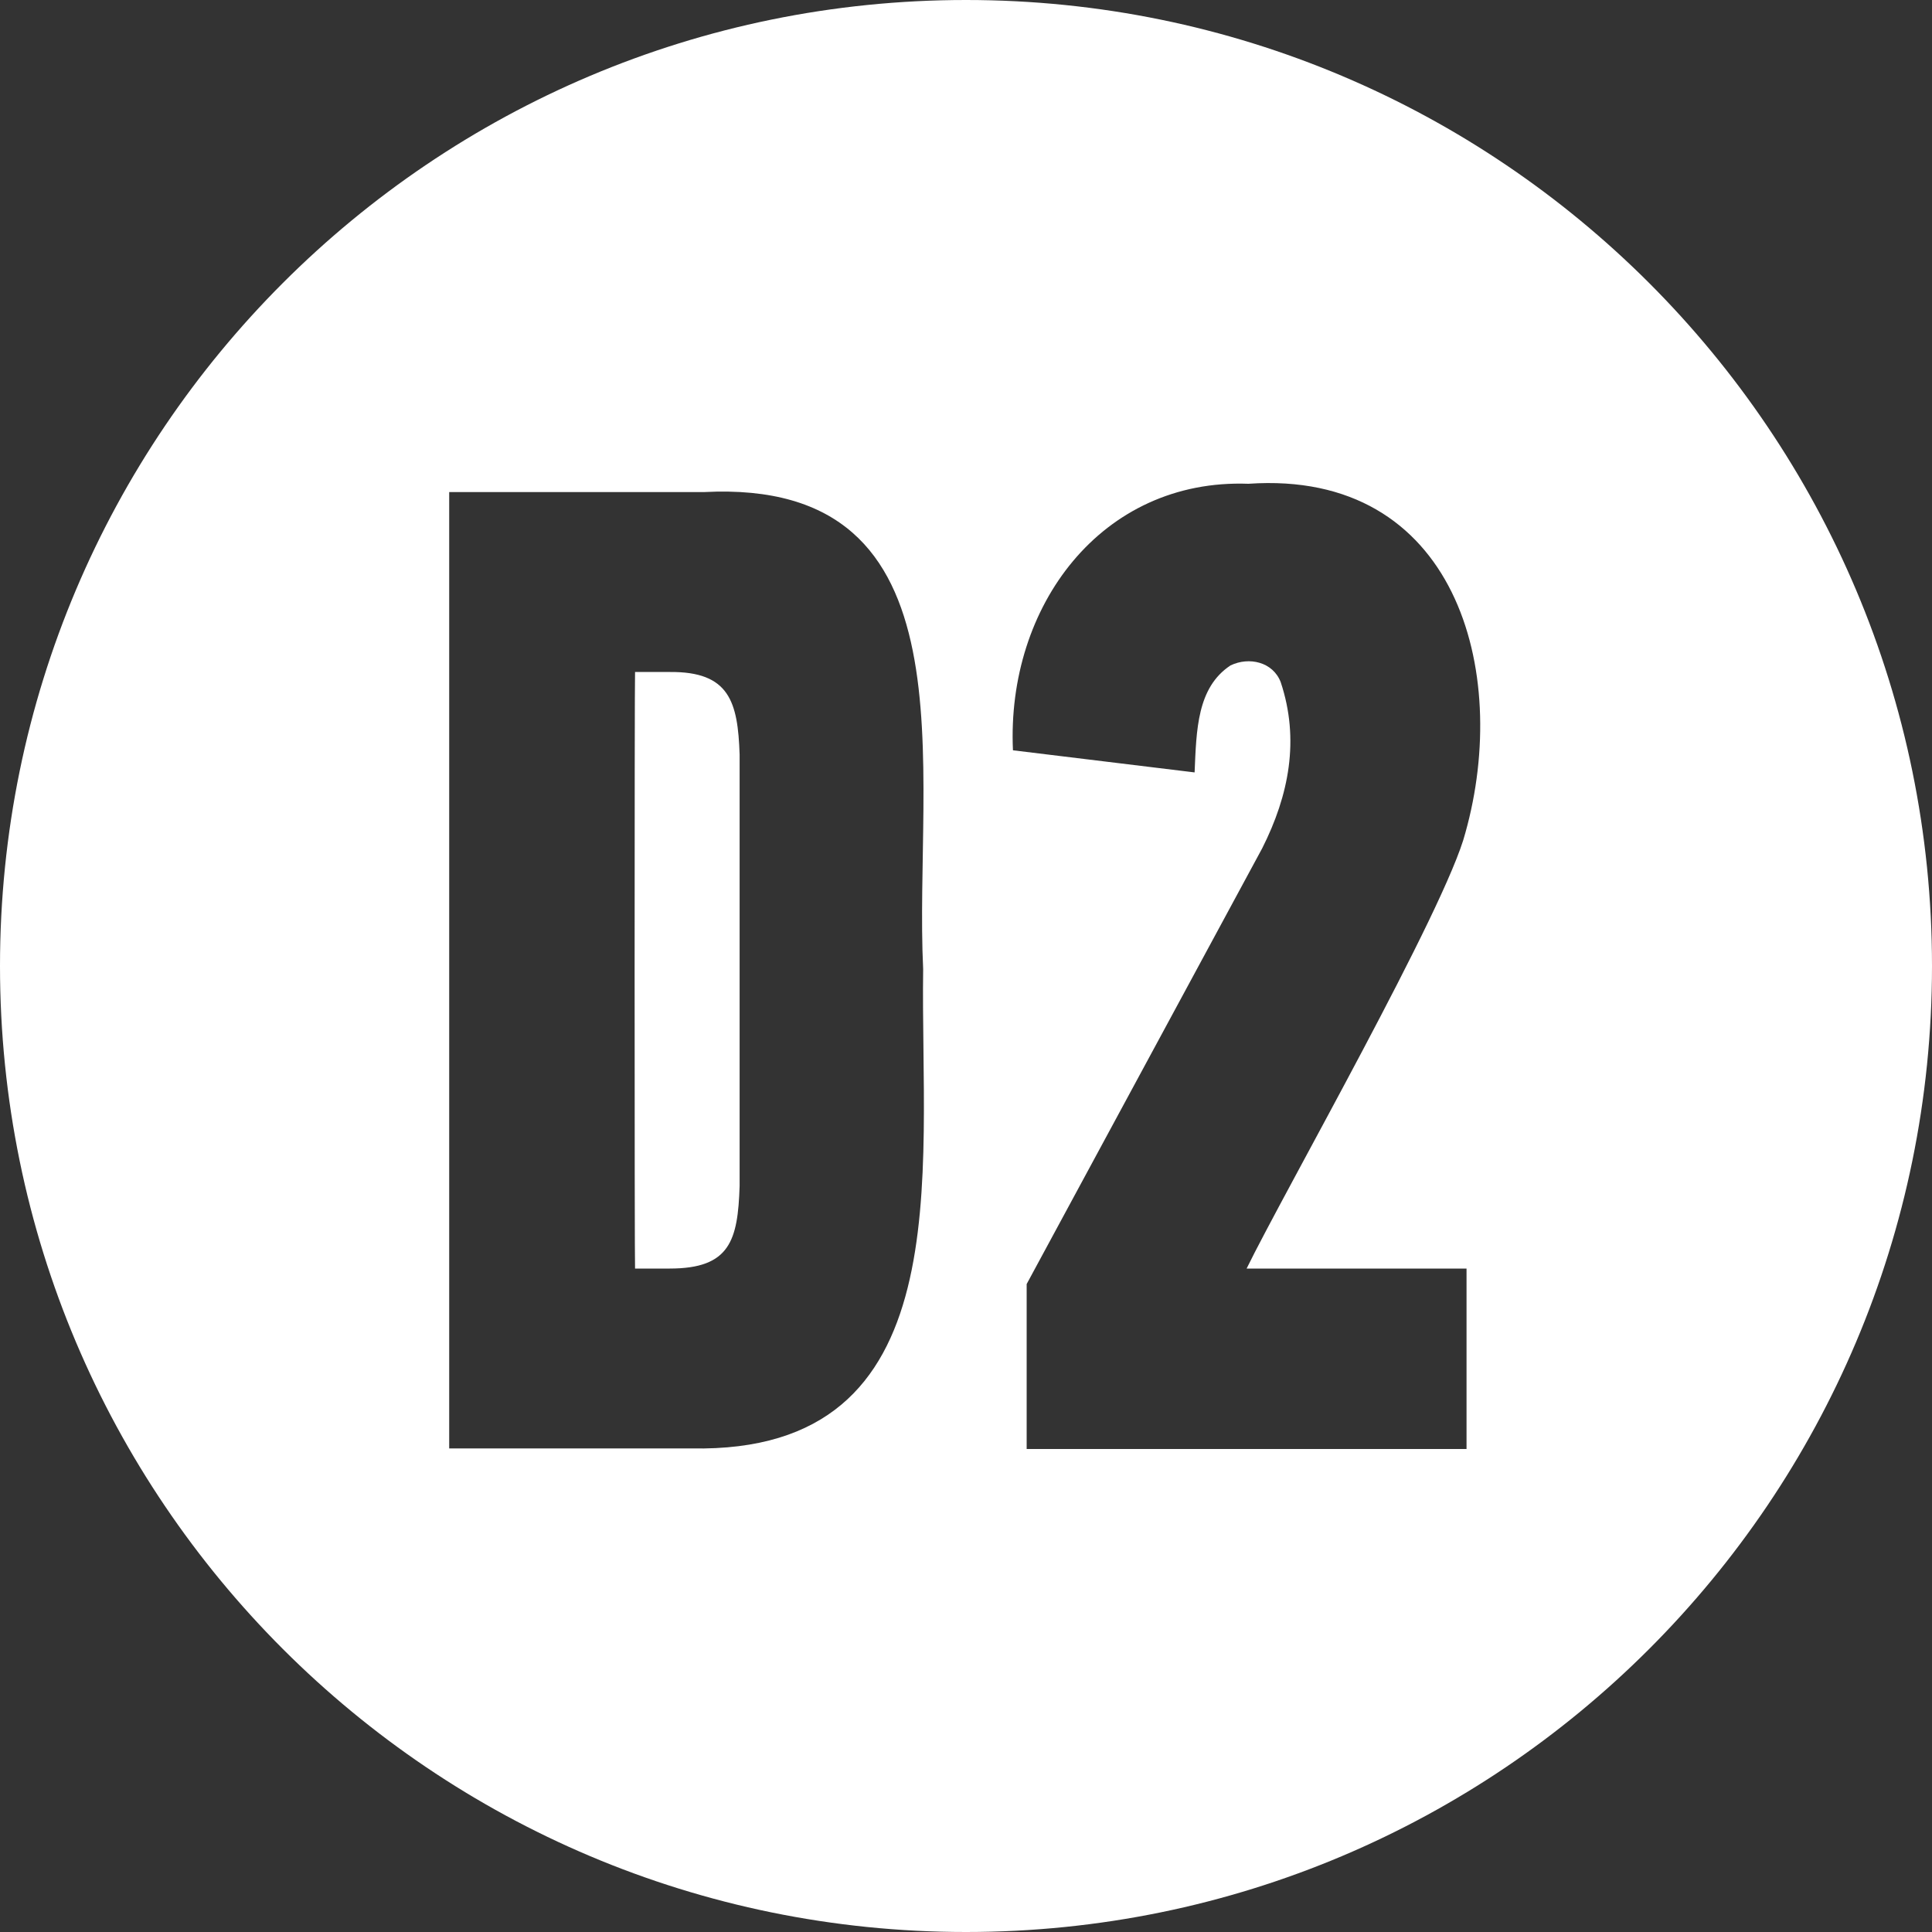 <svg width="40" height="40" viewBox="0 0 40 40" fill="none" xmlns="http://www.w3.org/2000/svg">
<rect x="0" y="0" width="40" height="40" fill="#333333" stroke="none"/>
<path d="M20 0C31.046 0 40 8.954 40 20C40 31.046 31.046 40 20 40C8.954 40 0 31.046 0 20C0 8.954 8.954 0 20 0ZM25.847 10.016C22.803 9.905 20.836 12.552 20.972 15.534L24.733 15.992C24.77 15.114 24.783 14.235 25.476 13.777C25.859 13.592 26.355 13.703 26.516 14.124C26.911 15.312 26.688 16.462 26.132 17.564L21.256 26.585V30H30.363V26.264H25.81C26.577 24.692 29.942 18.79 30.339 17.242C31.279 13.889 30.141 9.719 25.847 10.016ZM19.113 20.064C18.915 15.955 20.251 9.891 14.571 10.188H9.3V29.988H14.312C19.917 30.1 19.052 24.32 19.113 20.064ZM13.866 13.913C15.104 13.901 15.276 14.532 15.313 15.621V24.556C15.276 25.681 15.116 26.264 13.866 26.264H13.148C13.136 26.257 13.136 13.992 13.148 13.913H13.866Z" fill="white"/>
</svg>
